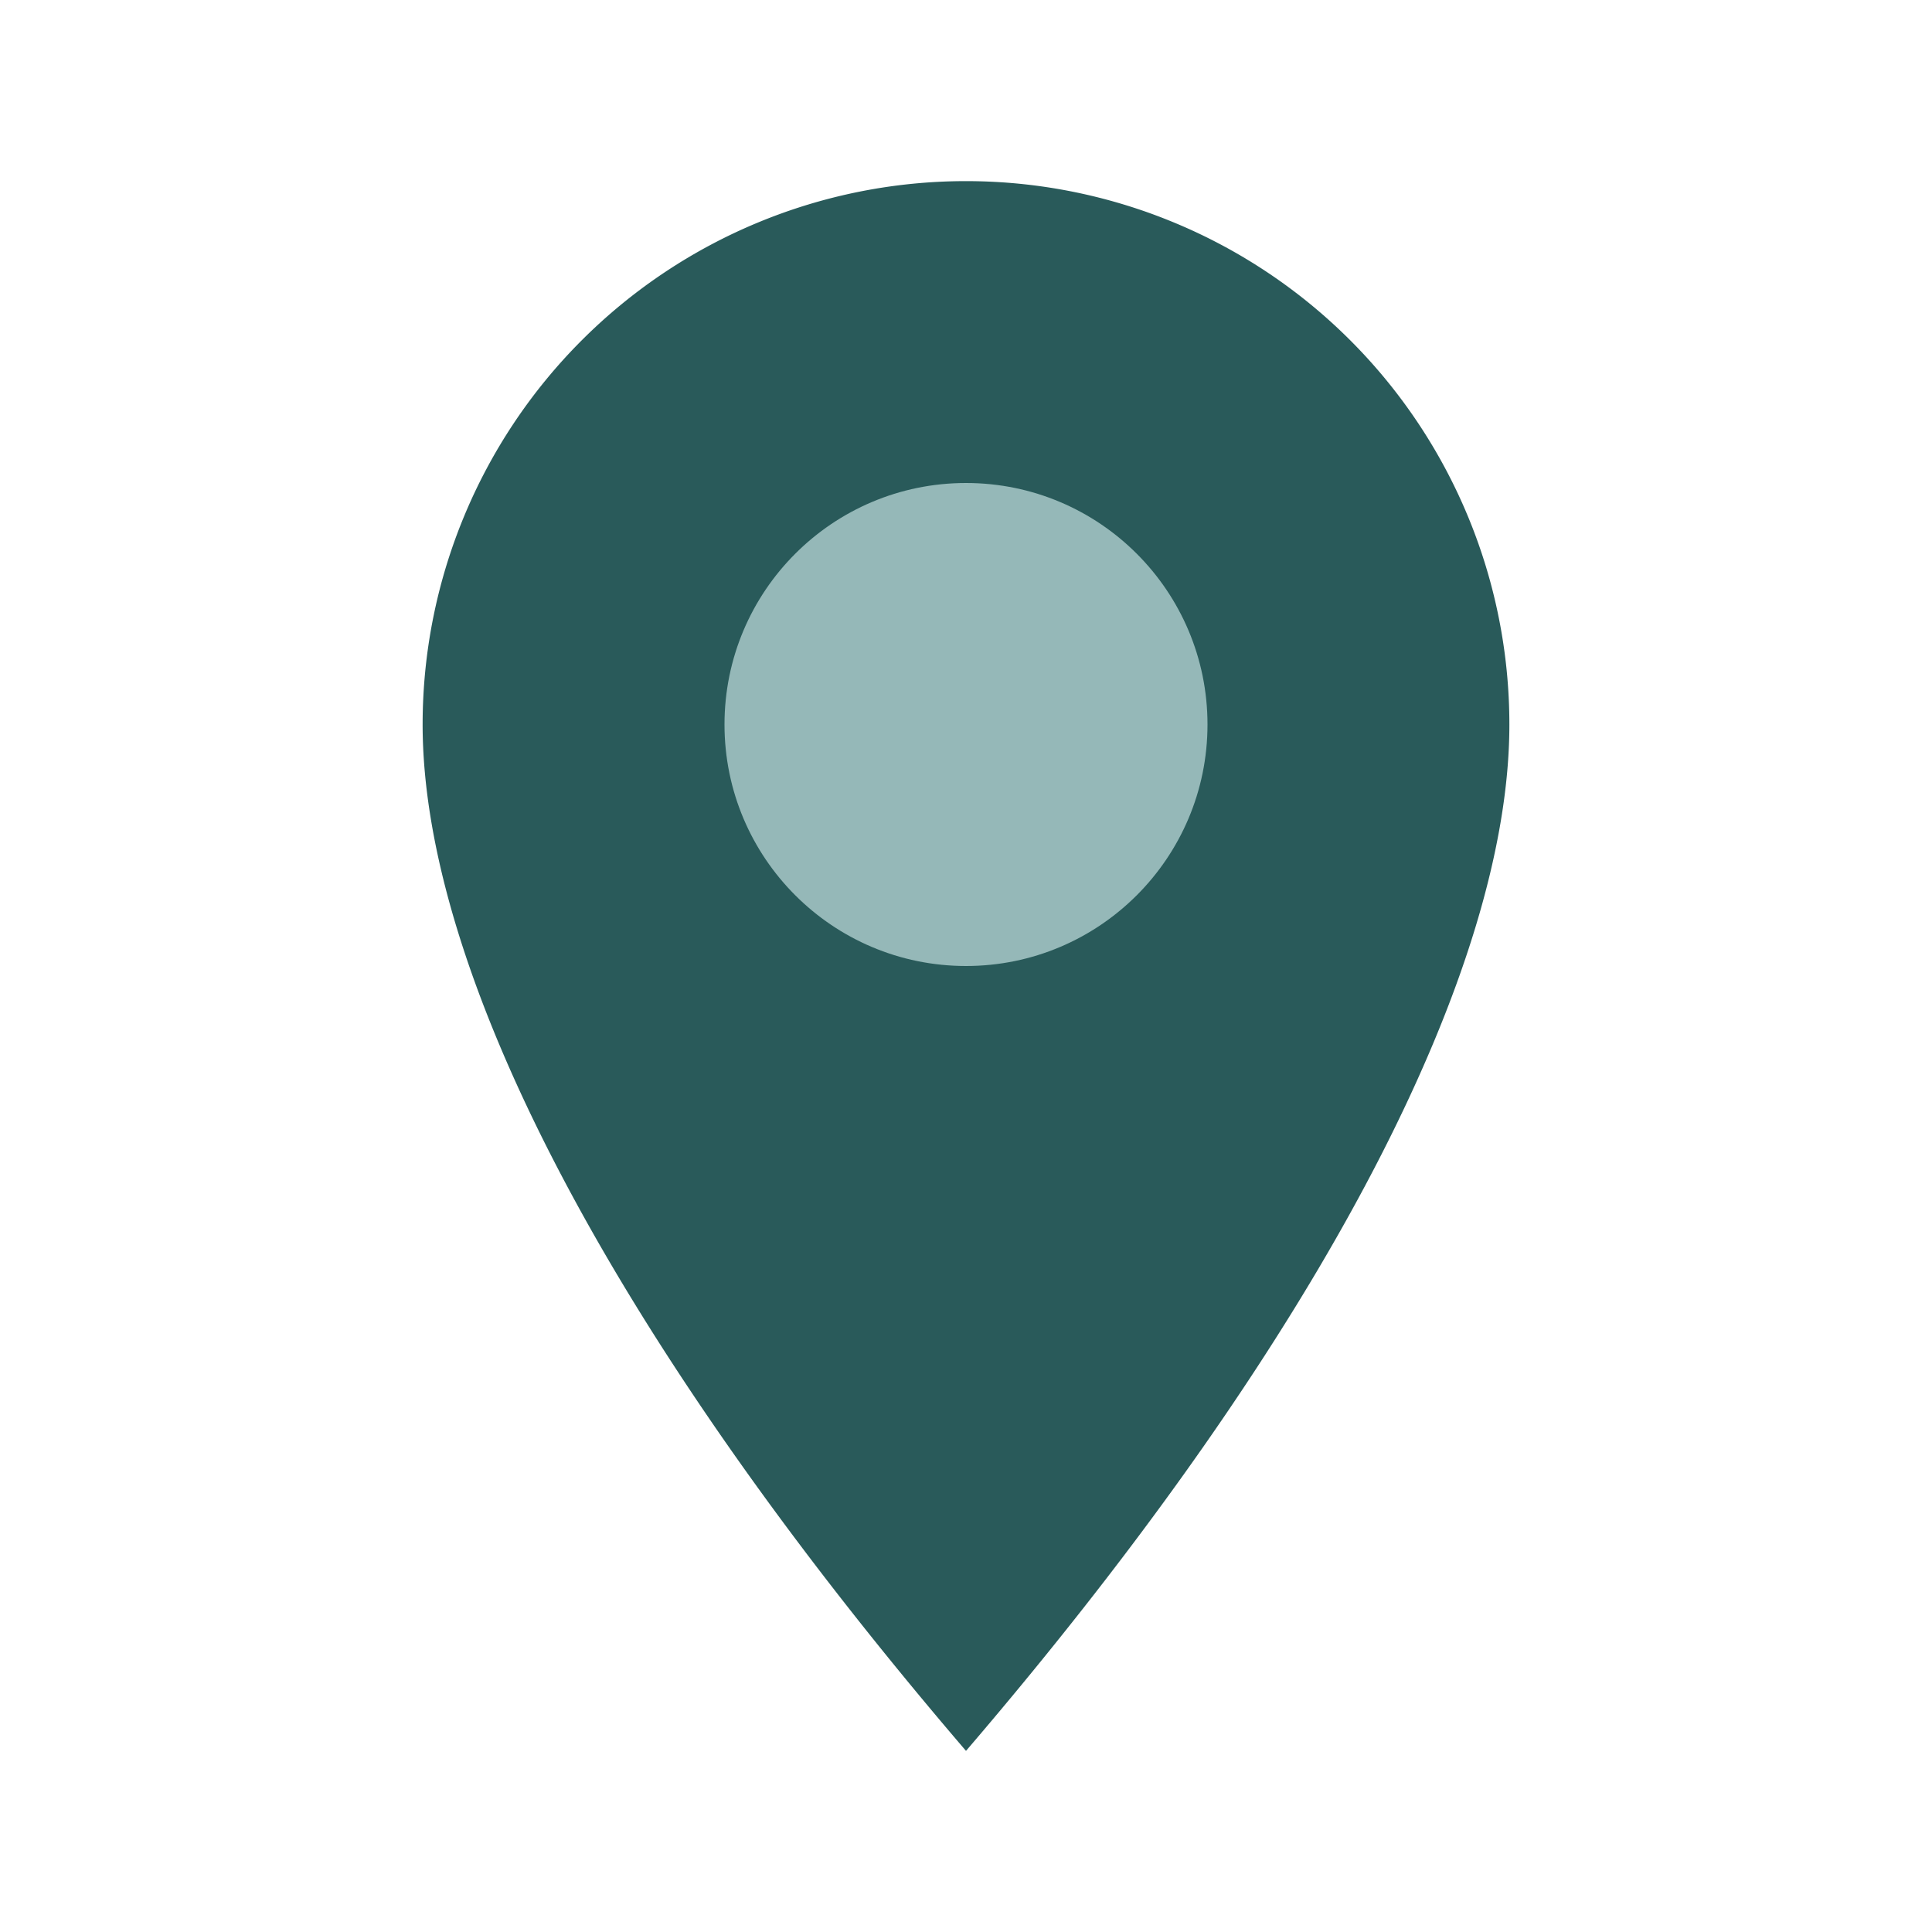 <?xml version="1.0" encoding="UTF-8"?>
<svg xmlns="http://www.w3.org/2000/svg" width="32" height="32" viewBox="0 0 32 32"><path d="M16 29c-6-7-9-13-9-17a9 9 0 1118 0c0 4-3 10-9 17z" fill="#295A5A"/><circle cx="16" cy="12" r="4" fill="#95B8B8"/></svg>